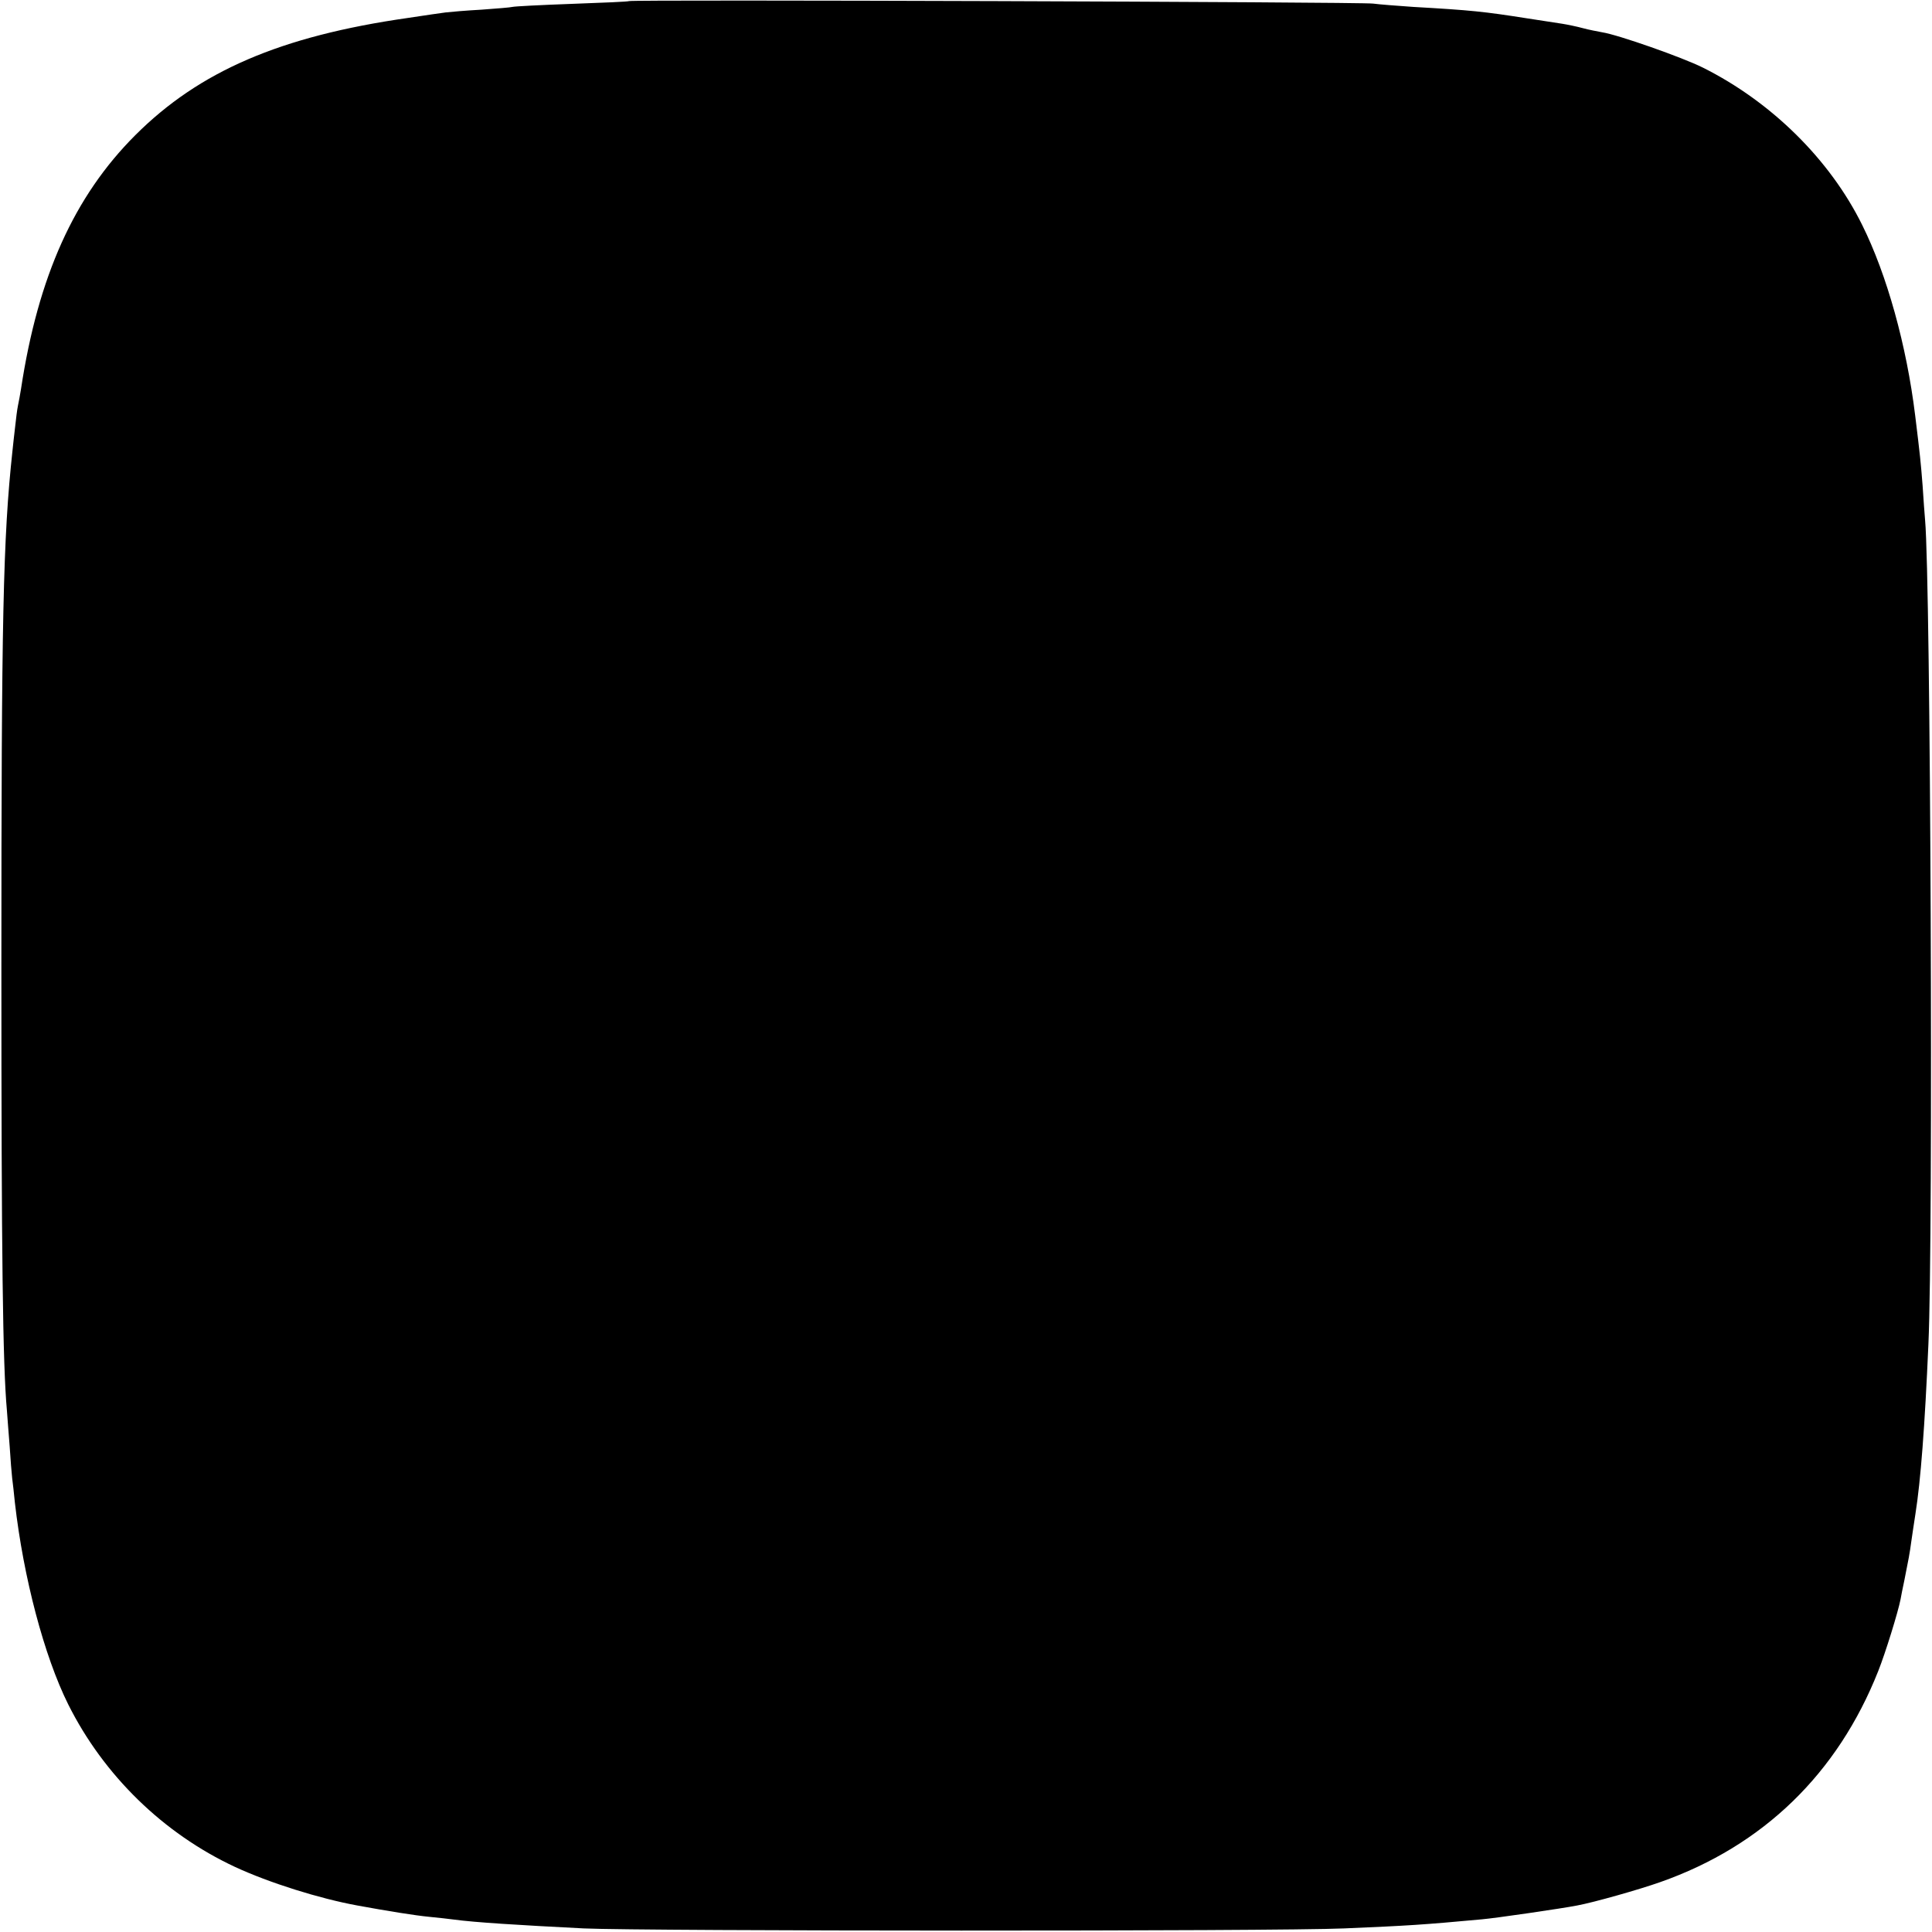 <?xml version="1.0" standalone="no"?>
<!DOCTYPE svg PUBLIC "-//W3C//DTD SVG 20010904//EN"
 "http://www.w3.org/TR/2001/REC-SVG-20010904/DTD/svg10.dtd">
<svg version="1.0" xmlns="http://www.w3.org/2000/svg"
 width="700pt" height="700pt" viewBox="0 0 700 700"
 preserveAspectRatio="xMidYMid meet">
<g transform="translate(0,700) scale(0.1,-0.1)"
fill="#000000" stroke="none">
<path d="M2279 6996 c-2 -2 -95 -6 -207 -10 -112 -4 -208 -9 -215 -11 -7 -2
-57 -6 -112 -10 -55 -3 -113 -8 -130 -10 -16 -2 -78 -11 -137 -20 -462 -66
-756 -193 -988 -425 -221 -221 -352 -511 -414 -920 -3 -19 -8 -46 -11 -60 -3
-14 -7 -47 -10 -75 -3 -27 -8 -68 -10 -90 -34 -316 -40 -605 -40 -1865 0
-1050 5 -1445 20 -1610 2 -25 6 -83 10 -130 3 -47 7 -98 9 -115 2 -16 7 -57
10 -90 31 -271 106 -555 193 -730 129 -258 345 -468 604 -589 125 -58 307
-115 444 -140 109 -20 208 -36 260 -41 33 -3 74 -8 90 -10 73 -10 232 -20 470
-32 219 -10 2511 -11 2755 0 235 10 283 13 500 33 47 4 288 39 344 50 60 11
226 58 302 85 372 131 642 393 789 764 26 65 72 214 81 260 2 11 8 43 14 70
15 75 19 95 25 140 3 22 10 67 15 100 19 120 34 317 47 615 18 387 8 2766 -12
2985 -2 22 -6 78 -9 125 -7 89 -9 108 -27 255 -31 253 -102 509 -192 690 -117
237 -329 446 -577 570 -74 37 -307 119 -365 128 -16 3 -48 9 -70 15 -22 6 -56
13 -75 16 -19 3 -78 12 -130 20 -153 24 -199 29 -410 41 -58 4 -123 9 -145 12
-45 6 -2689 15 -2696 9z"/>
</g>
</svg>
